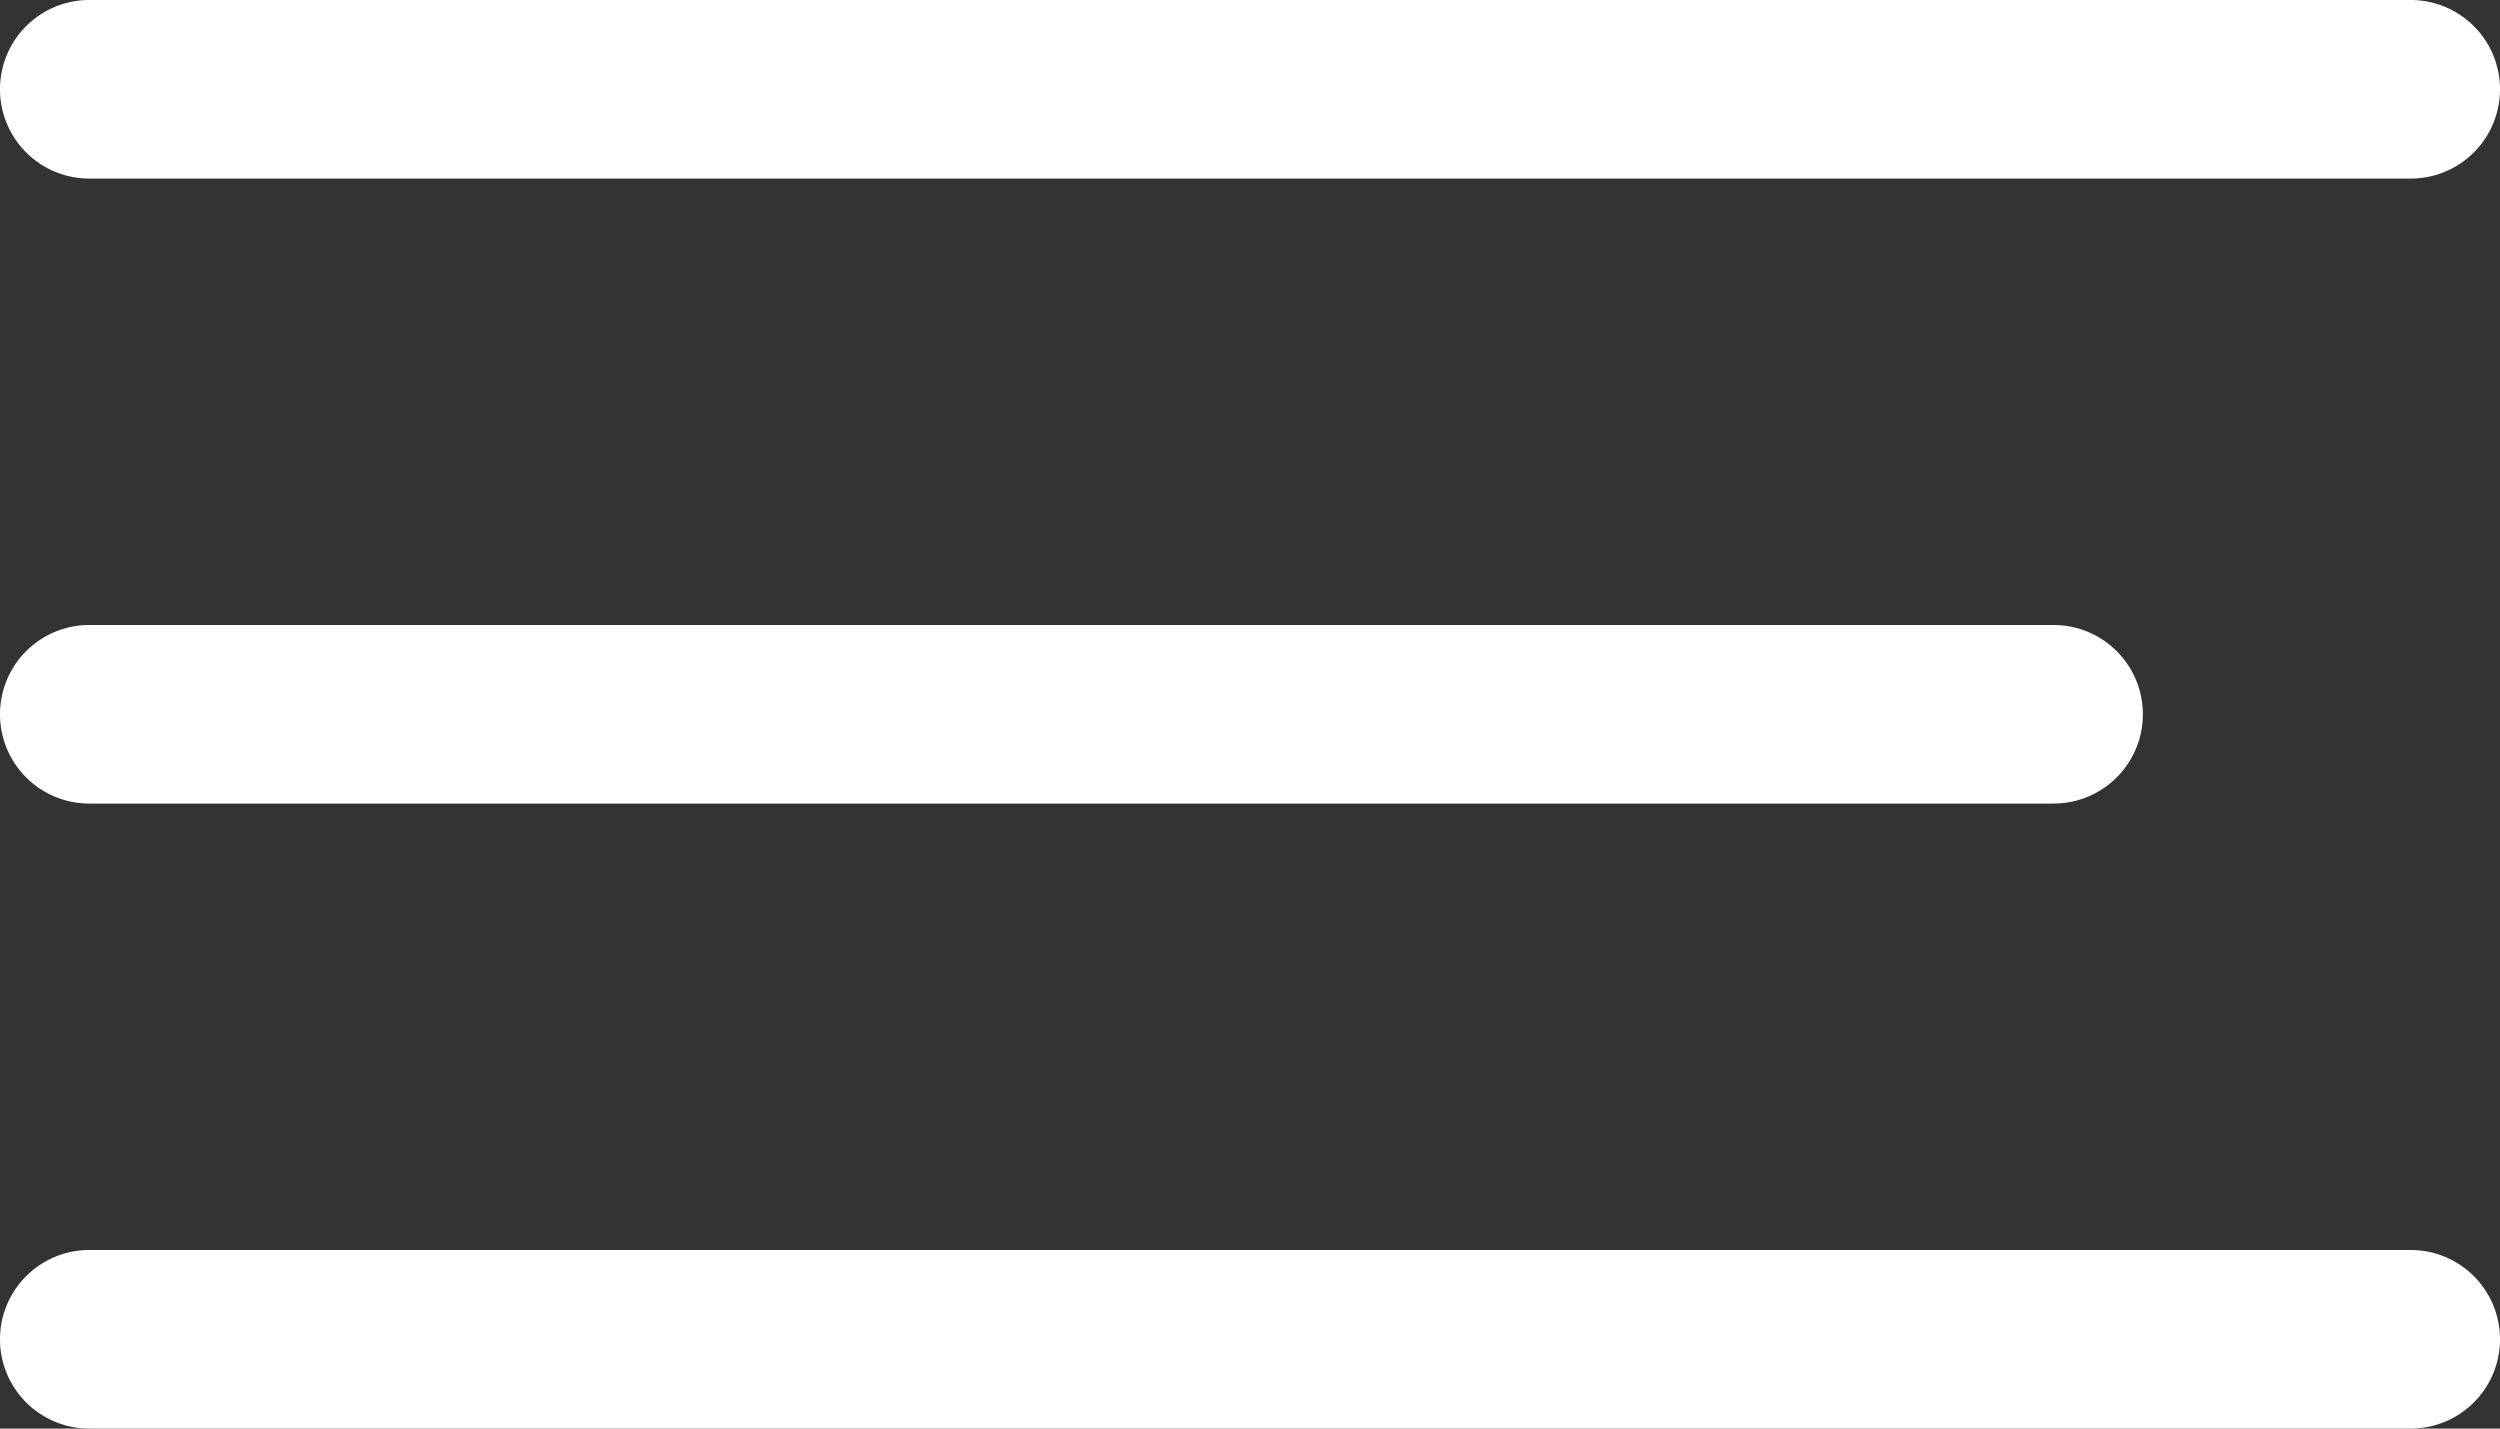 <svg width="28" height="16" xmlns="http://www.w3.org/2000/svg"><rect width="100%" height="100%" fill="#333333" stroke="none"/><path d="M1 14h26a1 1 0 0 1 0 2H1a1 1 0 0 1 0-2zm0-7h22a1 1 0 0 1 0 2H1a1 1 0 0 1 0-2zm0-7h26a1 1 0 0 1 0 2H1a1 1 0 0 1 0-2z" fill="#FFF" fill-rule="evenodd"/></svg>